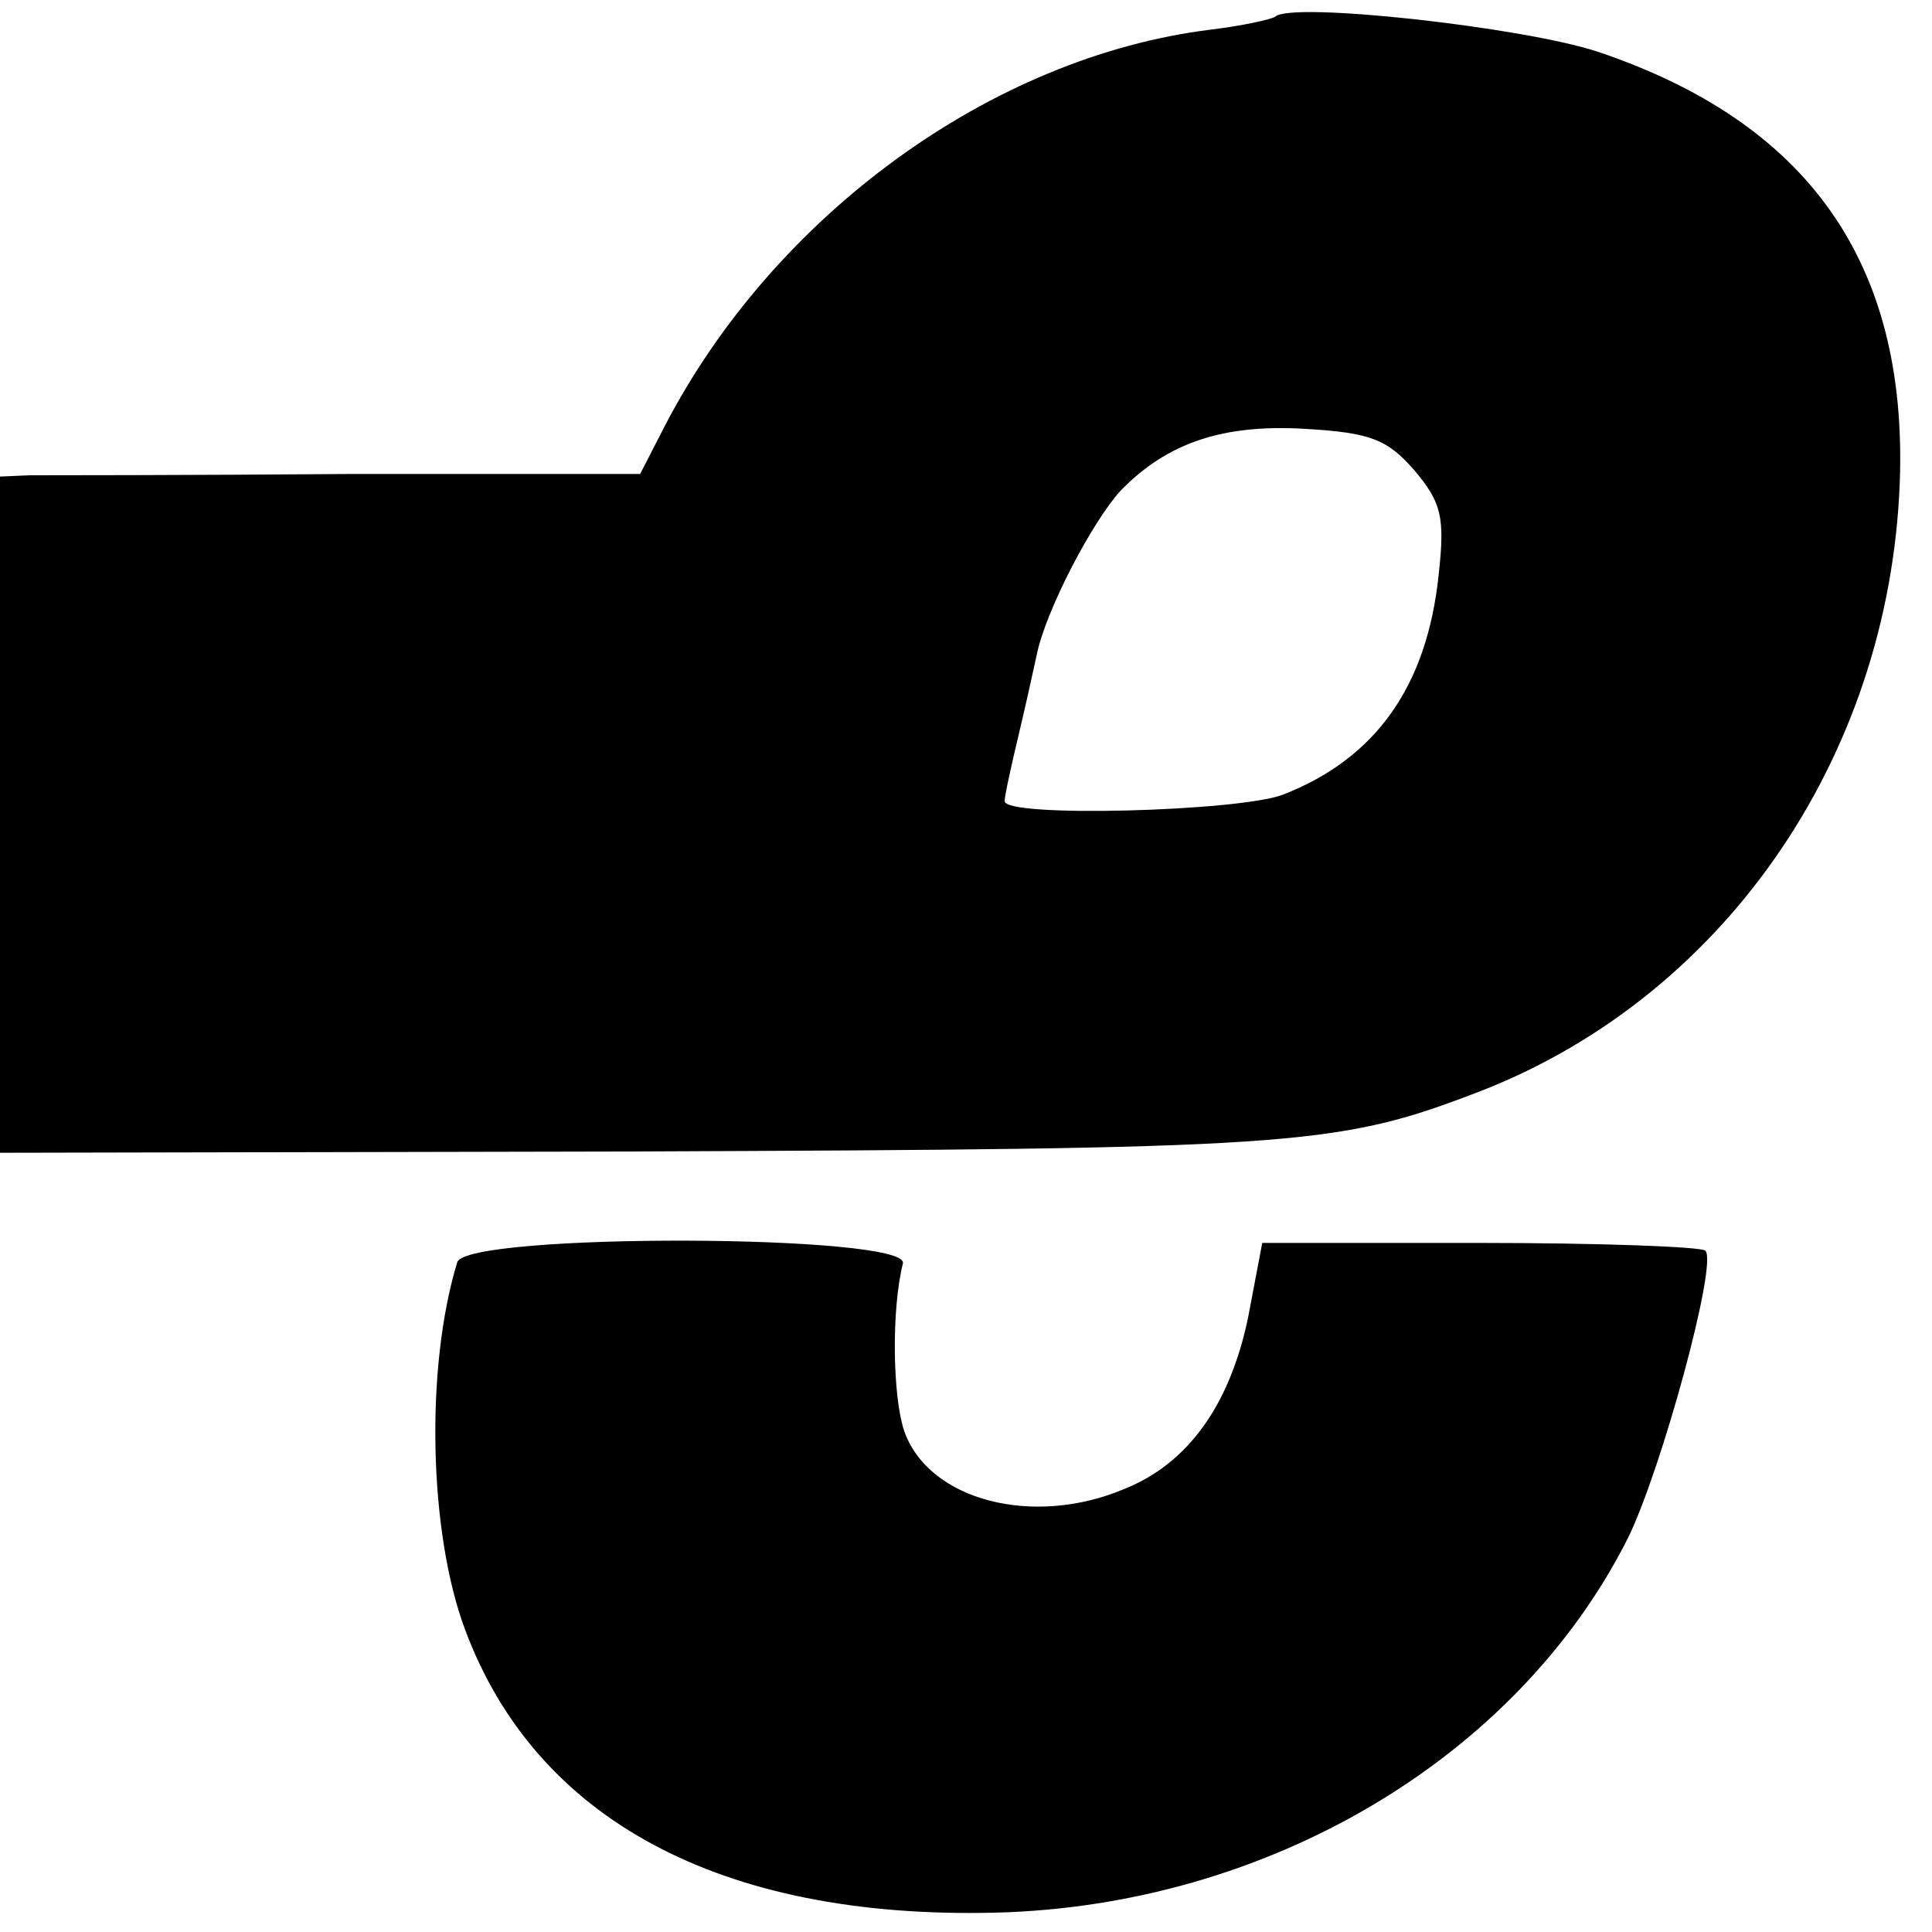 <?xml version="1.0" standalone="no"?>
<!DOCTYPE svg PUBLIC "-//W3C//DTD SVG 20010904//EN"
 "http://www.w3.org/TR/2001/REC-SVG-20010904/DTD/svg10.dtd">
<svg version="1.0" xmlns="http://www.w3.org/2000/svg"
 width="150pt" height="150pt" viewBox="0 0 150 150"
 preserveAspectRatio="xMidYMid meet">
<g transform="translate(0,150) scale(0.1,-0.1)"
fill="#000000" stroke="none">
<path d="M990 1487 c-3 -2 -25 -7 -50 -10 -170 -21 -339 -144 -424 -308 l-19
-37 -226 0 c-124 -1 -236 -1 -248 -1 l-23 -1 0 -263 0 -262 493 1 c504 2 544
4 649 44 194 72 325 260 333 476 6 170 -71 279 -235 334 -58 19 -238 39 -250
27z m108 -352 c21 -25 24 -36 19 -81 -9 -87 -49 -143 -121 -171 -34 -13 -216
-18 -216 -5 0 4 5 27 11 52 6 25 12 53 14 62 7 34 43 103 65 127 36 37 79 52
144 48 50 -3 63 -8 84 -32z"/>
<path d="M355 520 c-25 -82 -22 -210 6 -285 55 -148 199 -225 411 -220 212 5
406 120 492 291 26 53 70 214 60 223 -3 3 -81 6 -175 6 l-169 0 -11 -58 c-14
-67 -46 -113 -96 -133 -71 -30 -152 -9 -171 45 -9 27 -10 94 -1 130 6 23 -339
24 -346 1z"/>
</g>
</svg>
